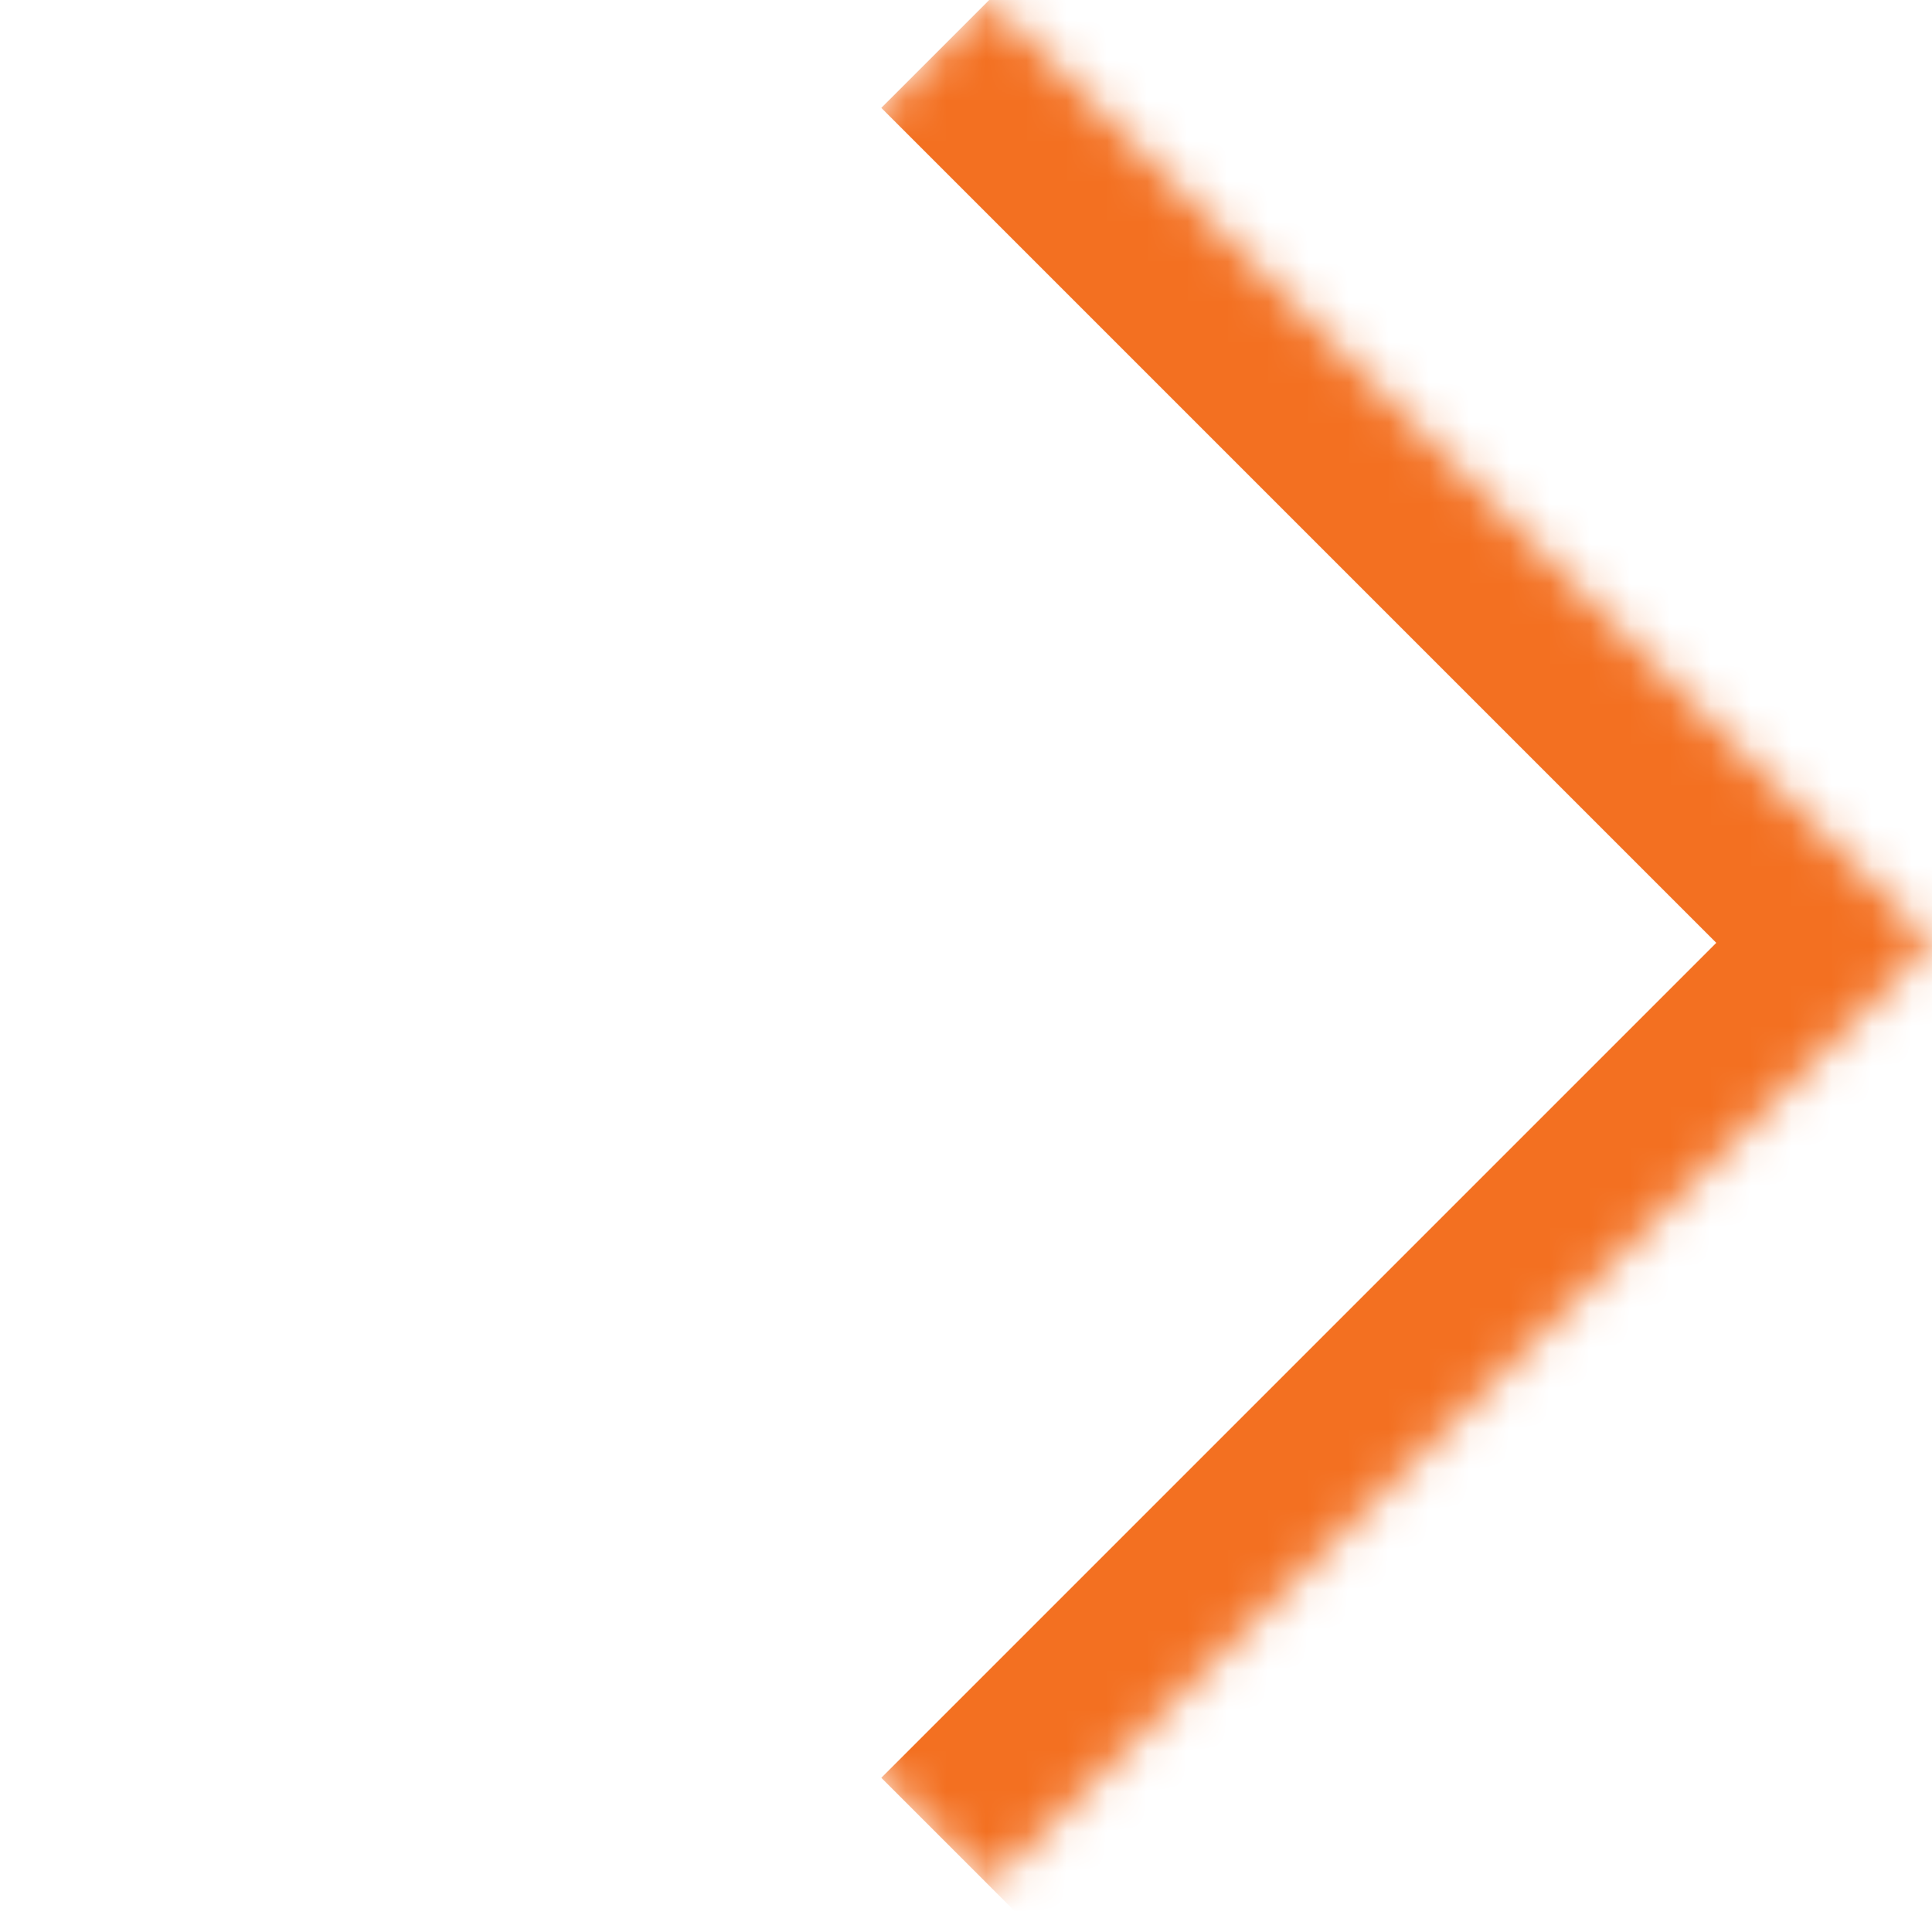<svg width="48" height="48" viewBox="0 0 48 48" fill="none" xmlns="http://www.w3.org/2000/svg">
<mask id="mask0_10632_57" style="mask-type:luminance" maskUnits="userSpaceOnUse" x="1" y="0" width="47" height="47">
<path d="M24.576 46.848L48 23.424L24.576 0.001L1.152 23.424L24.576 46.848Z" fill="white"/>
</mask>
<g mask="url(#mask0_10632_57)">
<path d="M48 23.424L50.679 20.745L53.359 23.424L50.679 26.104L48 23.424ZM21.896 44.169L45.32 20.745L50.679 26.104L27.256 49.528L21.896 44.169ZM45.32 26.104L21.896 2.68L27.256 -2.679L50.679 20.745L45.32 26.104Z" fill="#F37021"/>
</g>
</svg>
